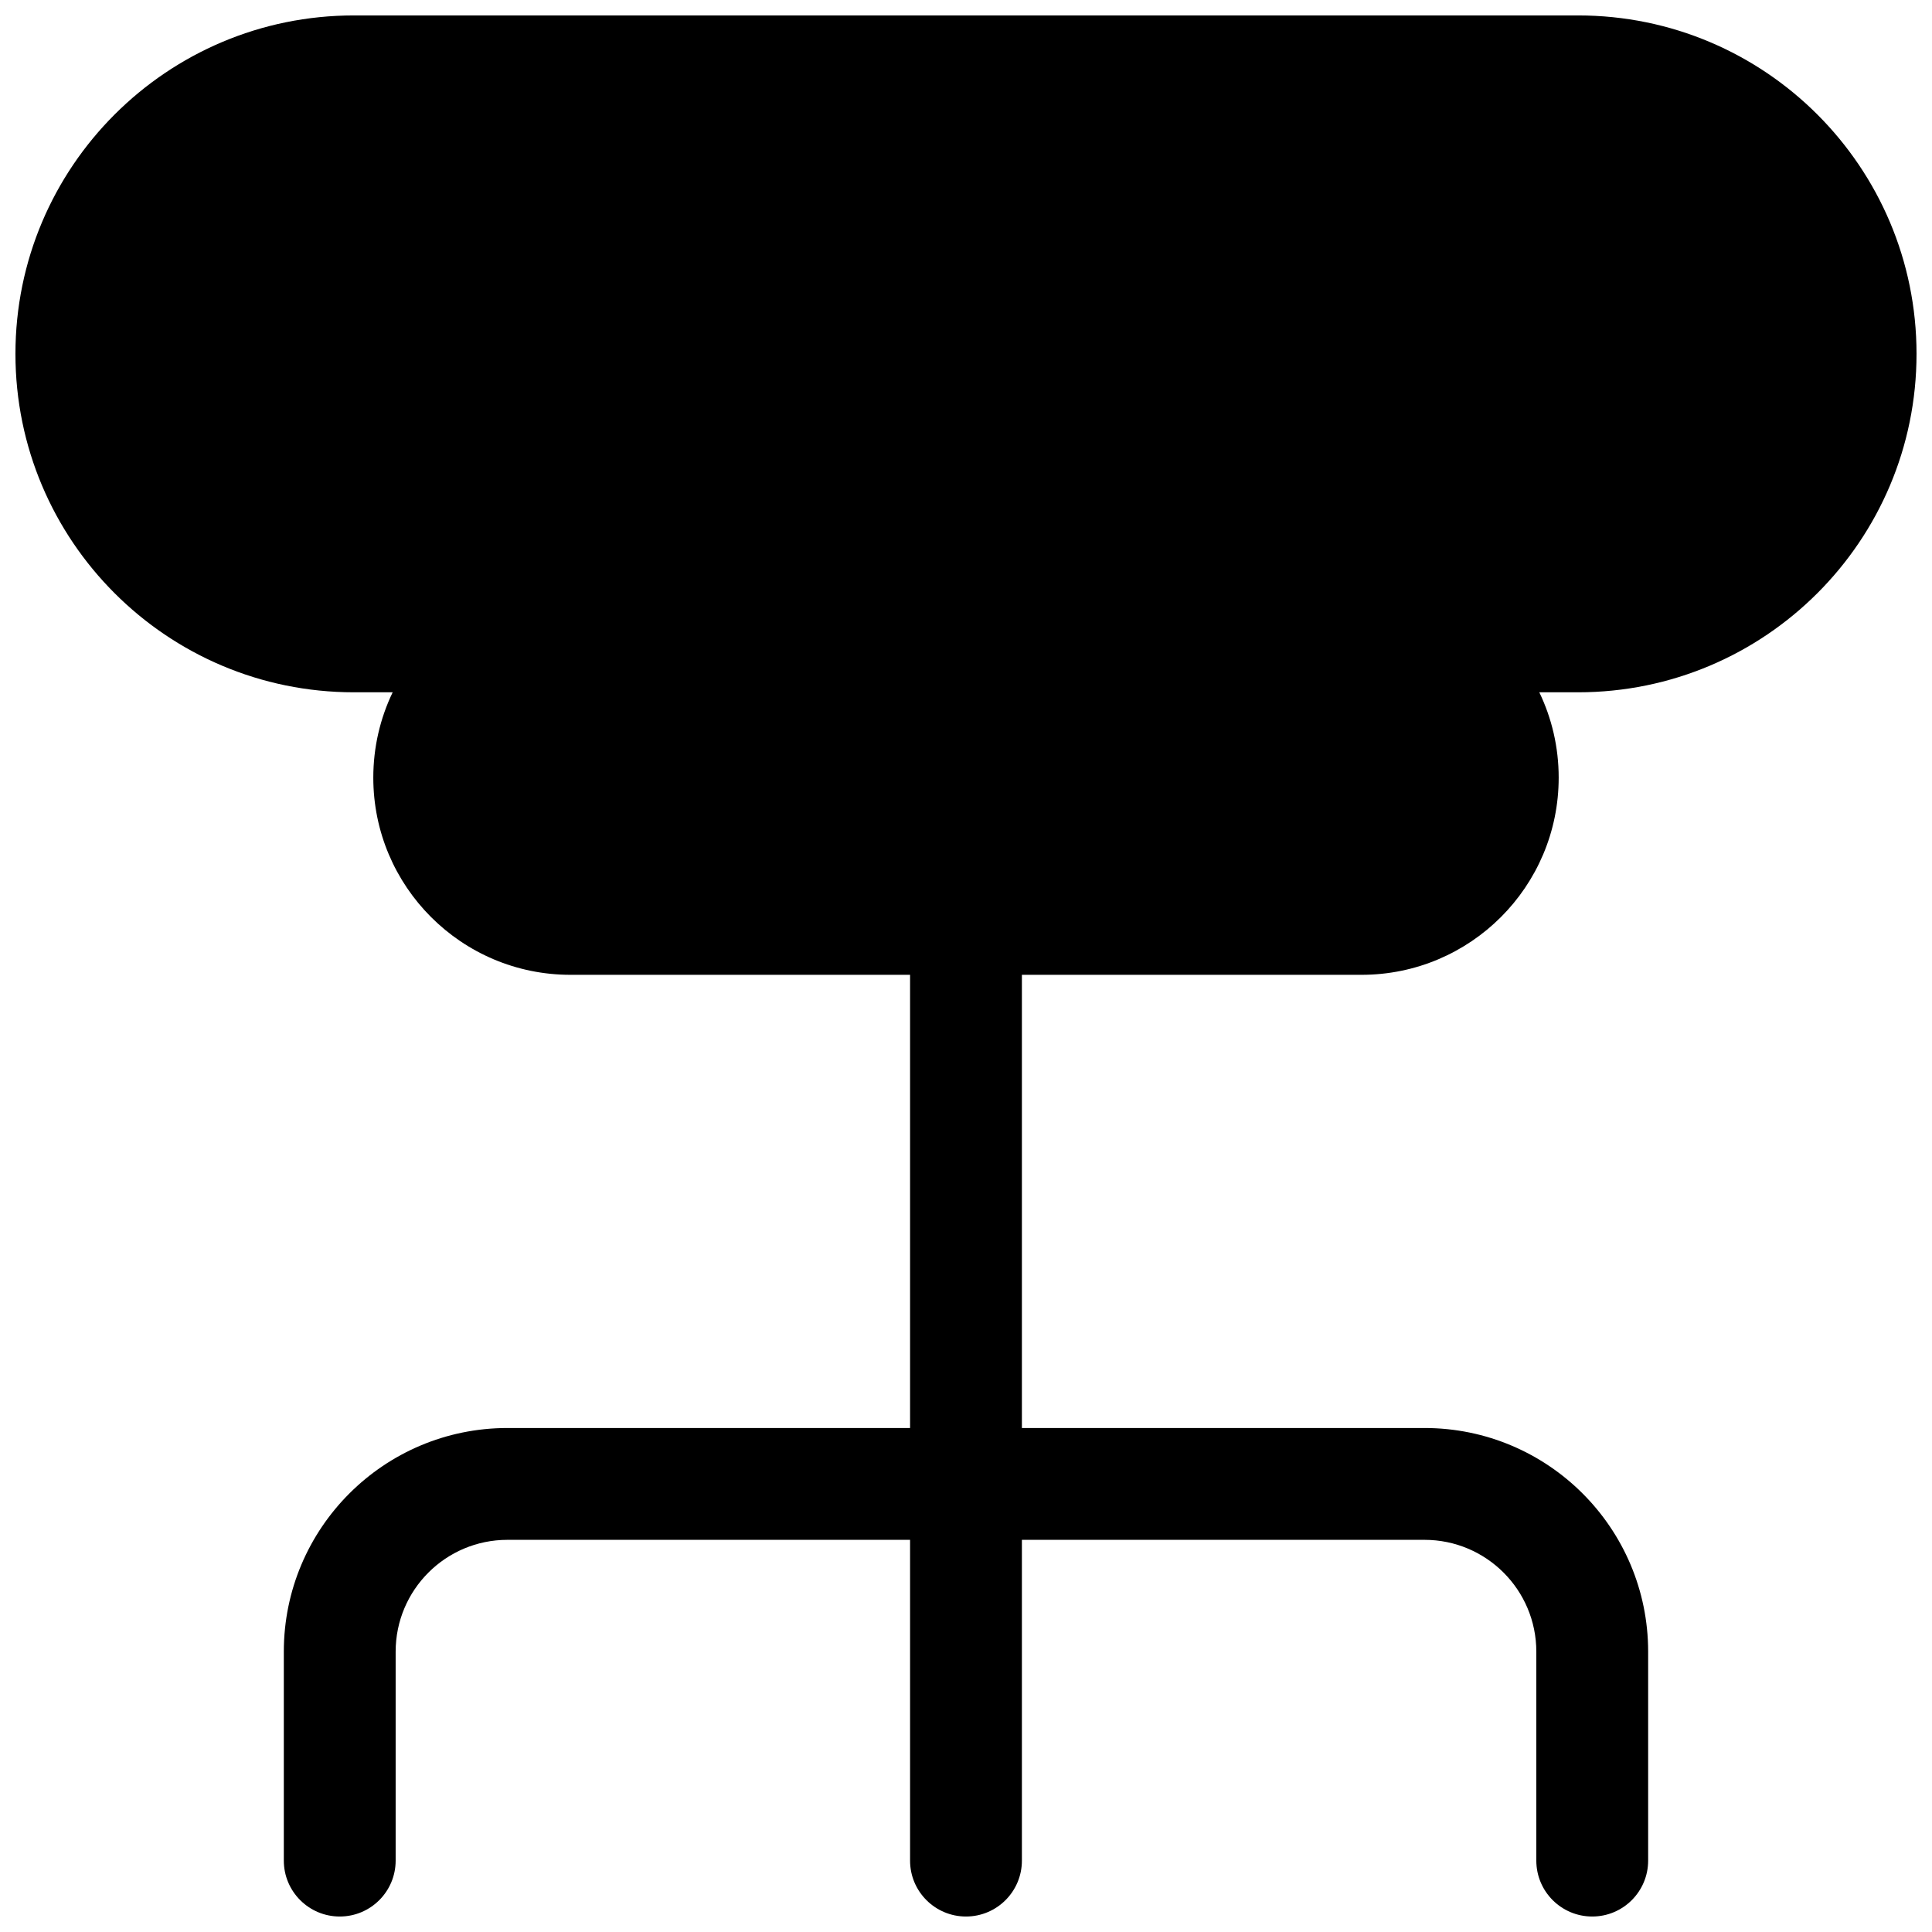 <?xml version="1.0" encoding="UTF-8"?>
<!-- Uploaded to: SVG Repo, www.svgrepo.com, Generator: SVG Repo Mixer Tools -->
<svg width="800px" height="800px" version="1.1" viewBox="144 144 512 512" xmlns="http://www.w3.org/2000/svg">
 <defs>
  <clipPath id="a">
   <path d="m148.09 148.09h503.81v503.81h-503.81z"/>
  </clipPath>
 </defs>
 <g clip-path="url(#a)">
  <path d="m237.78 148.09c-49.531 0-89.688 40.156-89.688 89.688s40.156 89.688 89.688 89.688h10.281c-3.289 6.844-5.133 14.516-5.133 22.617 0 28.859 23.395 52.254 52.25 52.254h90v120.1h-106.69c-32.734 0-59.273 26.535-59.273 59.273v55.371c0 8.184 6.637 14.816 14.82 14.816 8.184 0 14.816-6.633 14.816-14.816v-55.371c0-16.367 13.27-29.637 29.637-29.637h106.69v85.008c0 8.184 6.637 14.816 14.82 14.816s14.816-6.633 14.816-14.816v-85.008h106.69c16.371 0 29.637 13.27 29.637 29.637v55.371c0 8.184 6.633 14.816 14.82 14.816 8.184 0 14.816-6.633 14.816-14.816v-55.371c0-32.738-26.539-59.273-59.273-59.273h-106.69v-120.1h90c28.859 0 52.254-23.395 52.254-52.254 0-8.102-1.844-15.773-5.137-22.617h10.281c49.535 0 89.688-40.156 89.688-89.688s-40.152-89.688-89.688-89.688z"/>
 </g>
</svg>